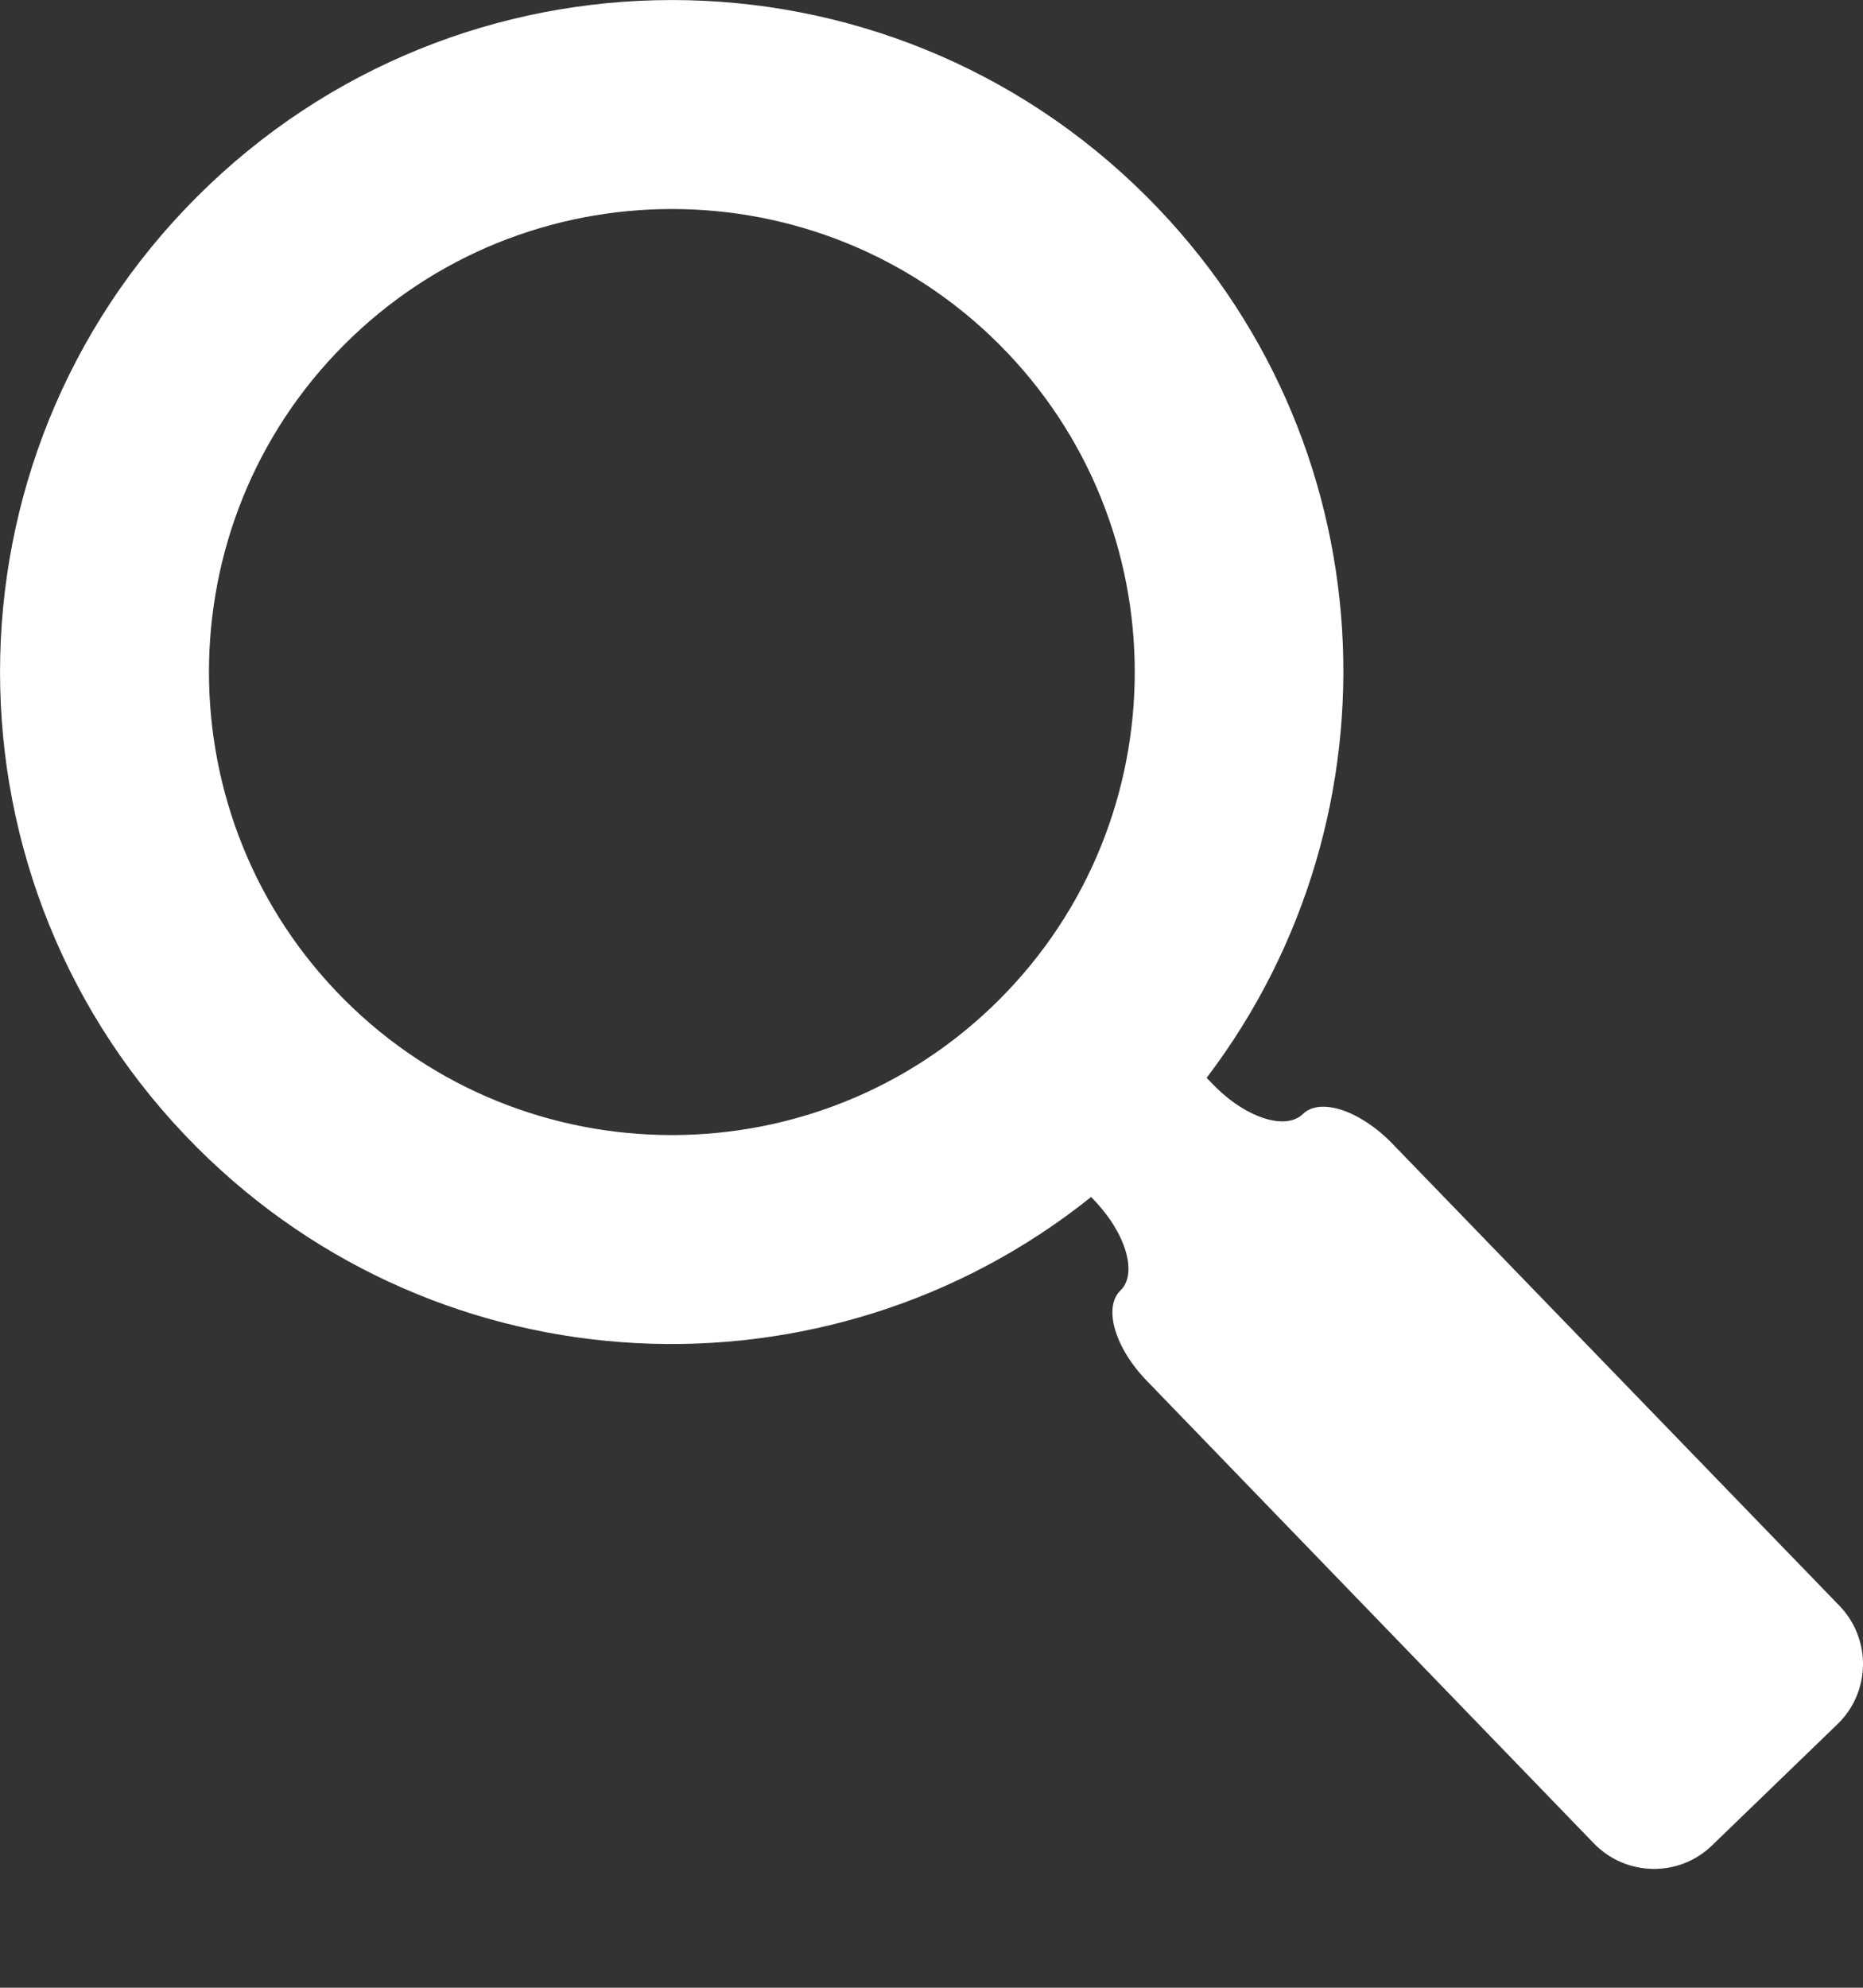 <svg width="15" height="16" viewBox="0 0 15 16" fill="none" xmlns="http://www.w3.org/2000/svg">
<rect x="0" y="0" width="15" height="16" fill="#333333" stroke="none"/>
<path d="M14.811 12.926L11.21 9.205C10.951 8.938 10.628 8.831 10.489 8.968C10.348 9.103 10.025 8.996 9.767 8.729L9.715 8.676C11.327 6.556 11.171 3.52 9.235 1.585C7.122 -0.528 3.697 -0.528 1.585 1.585C-0.528 3.697 -0.528 7.122 1.585 9.235C3.553 11.204 6.661 11.336 8.785 9.635L8.808 9.659C9.065 9.926 9.162 10.252 9.021 10.388C8.881 10.524 8.976 10.85 9.235 11.116L12.834 14.839C13.093 15.105 13.518 15.113 13.785 14.854L14.796 13.877C15.062 13.619 15.069 13.194 14.811 12.926ZM8.046 8.046C6.592 9.5 4.227 9.5 2.773 8.047C1.319 6.593 1.319 4.226 2.773 2.773C4.227 1.319 6.592 1.319 8.046 2.773C9.5 4.227 9.5 6.592 8.046 8.046Z" fill="white"/>
</svg>
